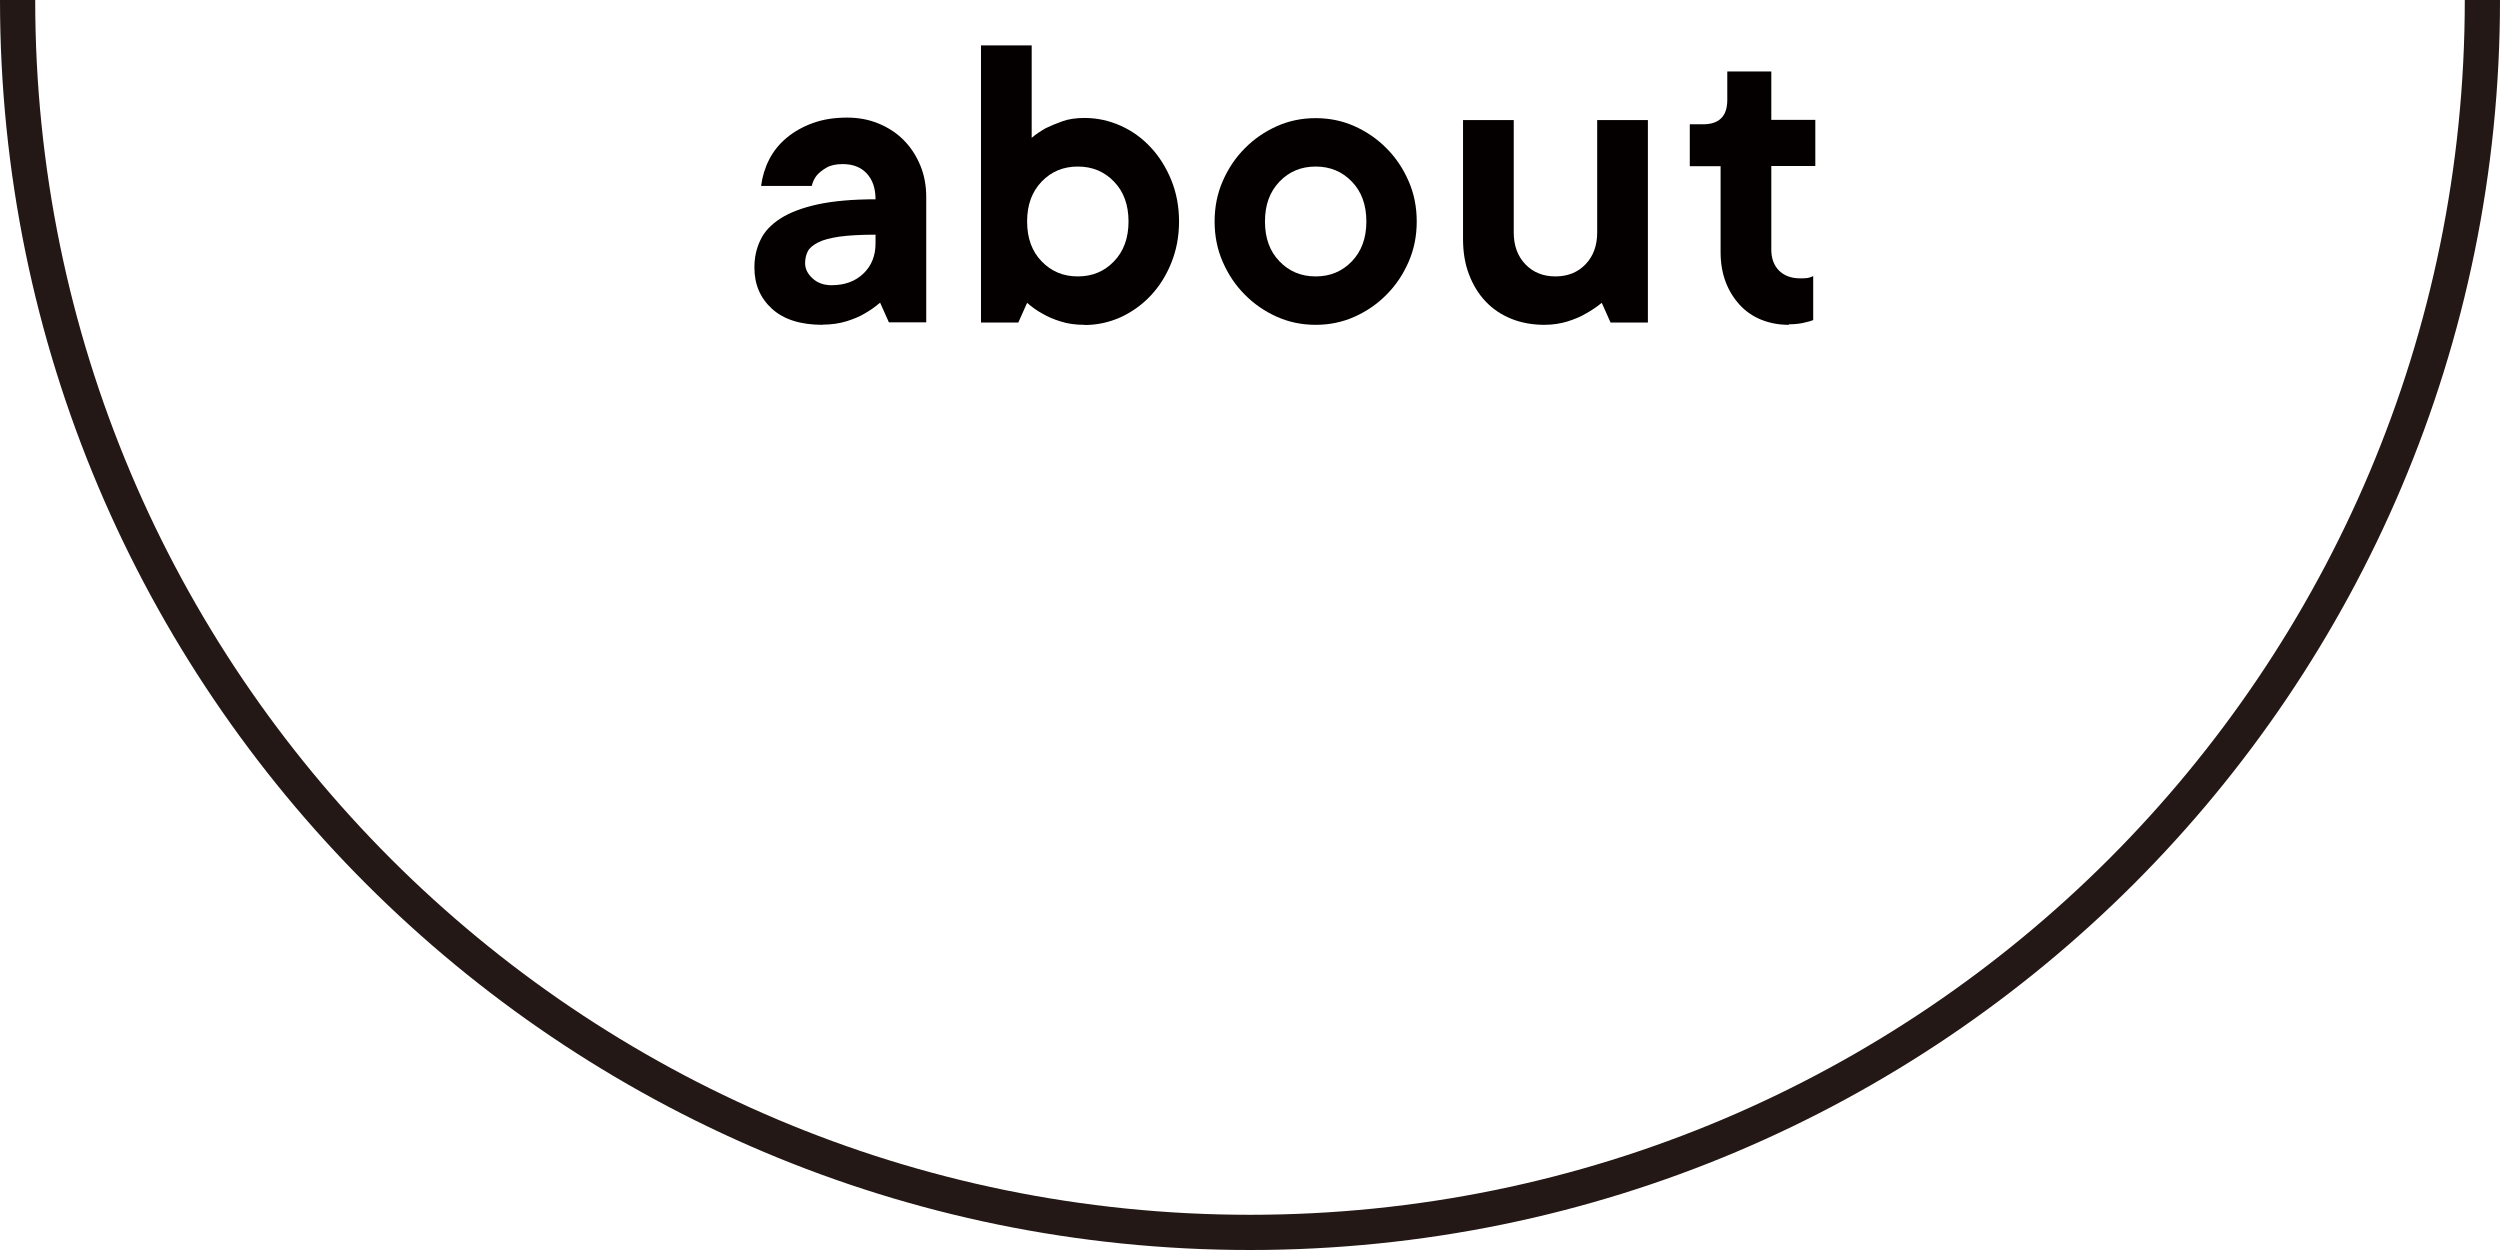 <?xml version="1.0" encoding="UTF-8"?><svg id="_レイヤー_2" xmlns="http://www.w3.org/2000/svg" width="142" height="71" viewBox="0 0 142 71"><defs><style>.cls-1{fill:none;stroke:#231815;stroke-miterlimit:10;stroke-width:2px;}.cls-2{fill:#040000;}</style></defs><g id="moji"><g><g><path class="cls-2" d="m46.73,18.45c-1.25,0-2.21-.3-2.88-.91-.67-.61-1-1.39-1-2.34,0-.57.11-1.09.34-1.56.22-.48.6-.88,1.14-1.23.53-.34,1.24-.61,2.11-.8.88-.19,1.97-.29,3.29-.29,0-.63-.17-1.12-.51-1.48s-.8-.52-1.36-.52c-.38,0-.69.07-.91.2-.23.13-.4.27-.54.42-.15.18-.25.39-.3.62h-2.88c.07-.53.22-1.03.46-1.5.24-.47.57-.88.99-1.23.42-.35.91-.63,1.49-.84.58-.21,1.22-.31,1.94-.31.65,0,1.25.11,1.8.34s1.03.54,1.42.94c.4.4.71.88.94,1.43.23.55.34,1.15.34,1.8v7.12h-2.12l-.5-1.12c-.27.23-.56.44-.88.62-.28.17-.62.31-1.03.44-.4.12-.85.19-1.35.19Zm.5-2.25c.75,0,1.35-.22,1.81-.66.46-.44.69-1.01.69-1.71v-.5c-.85,0-1.53.04-2.05.11-.52.08-.92.18-1.21.33s-.49.31-.59.51c-.1.2-.15.42-.15.67,0,.32.14.6.42.86.28.26.64.39,1.08.39Z"/><path class="cls-2" d="m61.6,18.45c-.5,0-.95-.06-1.35-.19-.4-.12-.74-.27-1.03-.44-.33-.18-.62-.39-.88-.62l-.5,1.12h-2.12V2.58h2.88v5.25c.23-.2.5-.38.8-.55.27-.13.58-.26.94-.39s.78-.19,1.26-.19c.72,0,1.4.15,2.05.44.65.29,1.22.7,1.71,1.23.49.52.88,1.15,1.17,1.86.29.72.44,1.5.44,2.35s-.15,1.63-.44,2.35c-.29.72-.68,1.34-1.17,1.86-.49.52-1.06.93-1.71,1.23-.65.29-1.33.44-2.05.44Zm-.38-2.75c.82,0,1.5-.28,2.05-.85.55-.57.83-1.32.83-2.27s-.28-1.71-.83-2.27c-.55-.57-1.23-.85-2.05-.85s-1.5.28-2.05.85c-.55.57-.83,1.32-.83,2.27s.28,1.71.83,2.27c.55.57,1.23.85,2.05.85Z"/><path class="cls-2" d="m74.73,18.45c-.78,0-1.52-.15-2.21-.46-.69-.31-1.3-.73-1.82-1.26-.53-.53-.94-1.15-1.25-1.86-.31-.71-.46-1.47-.46-2.29s.15-1.58.46-2.29c.31-.71.72-1.33,1.25-1.86.52-.53,1.13-.95,1.82-1.26.69-.31,1.43-.46,2.21-.46s1.52.15,2.21.46c.69.31,1.3.73,1.82,1.26.53.53.94,1.15,1.25,1.86.31.71.46,1.47.46,2.29s-.15,1.58-.46,2.29-.72,1.33-1.25,1.86c-.52.53-1.13.95-1.82,1.26-.69.31-1.43.46-2.21.46Zm0-2.75c.82,0,1.5-.28,2.05-.85.55-.57.83-1.32.83-2.27s-.28-1.71-.83-2.27c-.55-.57-1.23-.85-2.05-.85s-1.5.28-2.05.85c-.55.57-.83,1.32-.83,2.27s.28,1.71.83,2.27c.55.57,1.23.85,2.05.85Z"/><path class="cls-2" d="m87.73,18.45c-.68,0-1.31-.11-1.88-.34s-1.05-.55-1.46-.98-.72-.94-.95-1.54c-.23-.6-.34-1.27-.34-2.02v-6.75h2.88v6.38c0,.75.22,1.35.66,1.81.44.46,1.01.69,1.71.69s1.27-.23,1.71-.69c.44-.46.66-1.06.66-1.81v-6.38h2.88v11.5h-2.12l-.5-1.12c-.28.23-.59.44-.92.62-.28.17-.62.31-1.03.44-.4.12-.83.19-1.3.19Z"/><path class="cls-2" d="m101.6,18.45c-.57,0-1.09-.1-1.56-.29s-.88-.47-1.22-.84c-.34-.37-.61-.8-.8-1.3s-.29-1.07-.29-1.7v-4.88h-1.75v-2.38h.75c.92,0,1.38-.46,1.38-1.38v-1.62h2.5v2.75h2.5v2.62h-2.5v4.75c0,.5.15.9.44,1.19.29.29.69.44,1.19.44.13,0,.24,0,.33-.01.08,0,.16-.02.22-.04s.13-.04.2-.08v2.5c-.12.05-.25.09-.4.12-.28.08-.61.12-.97.12Z"/></g><path class="cls-1" d="m141,0c0,38.66-31.34,70-70,70S1,38.66,1,0"/></g></g></svg>
